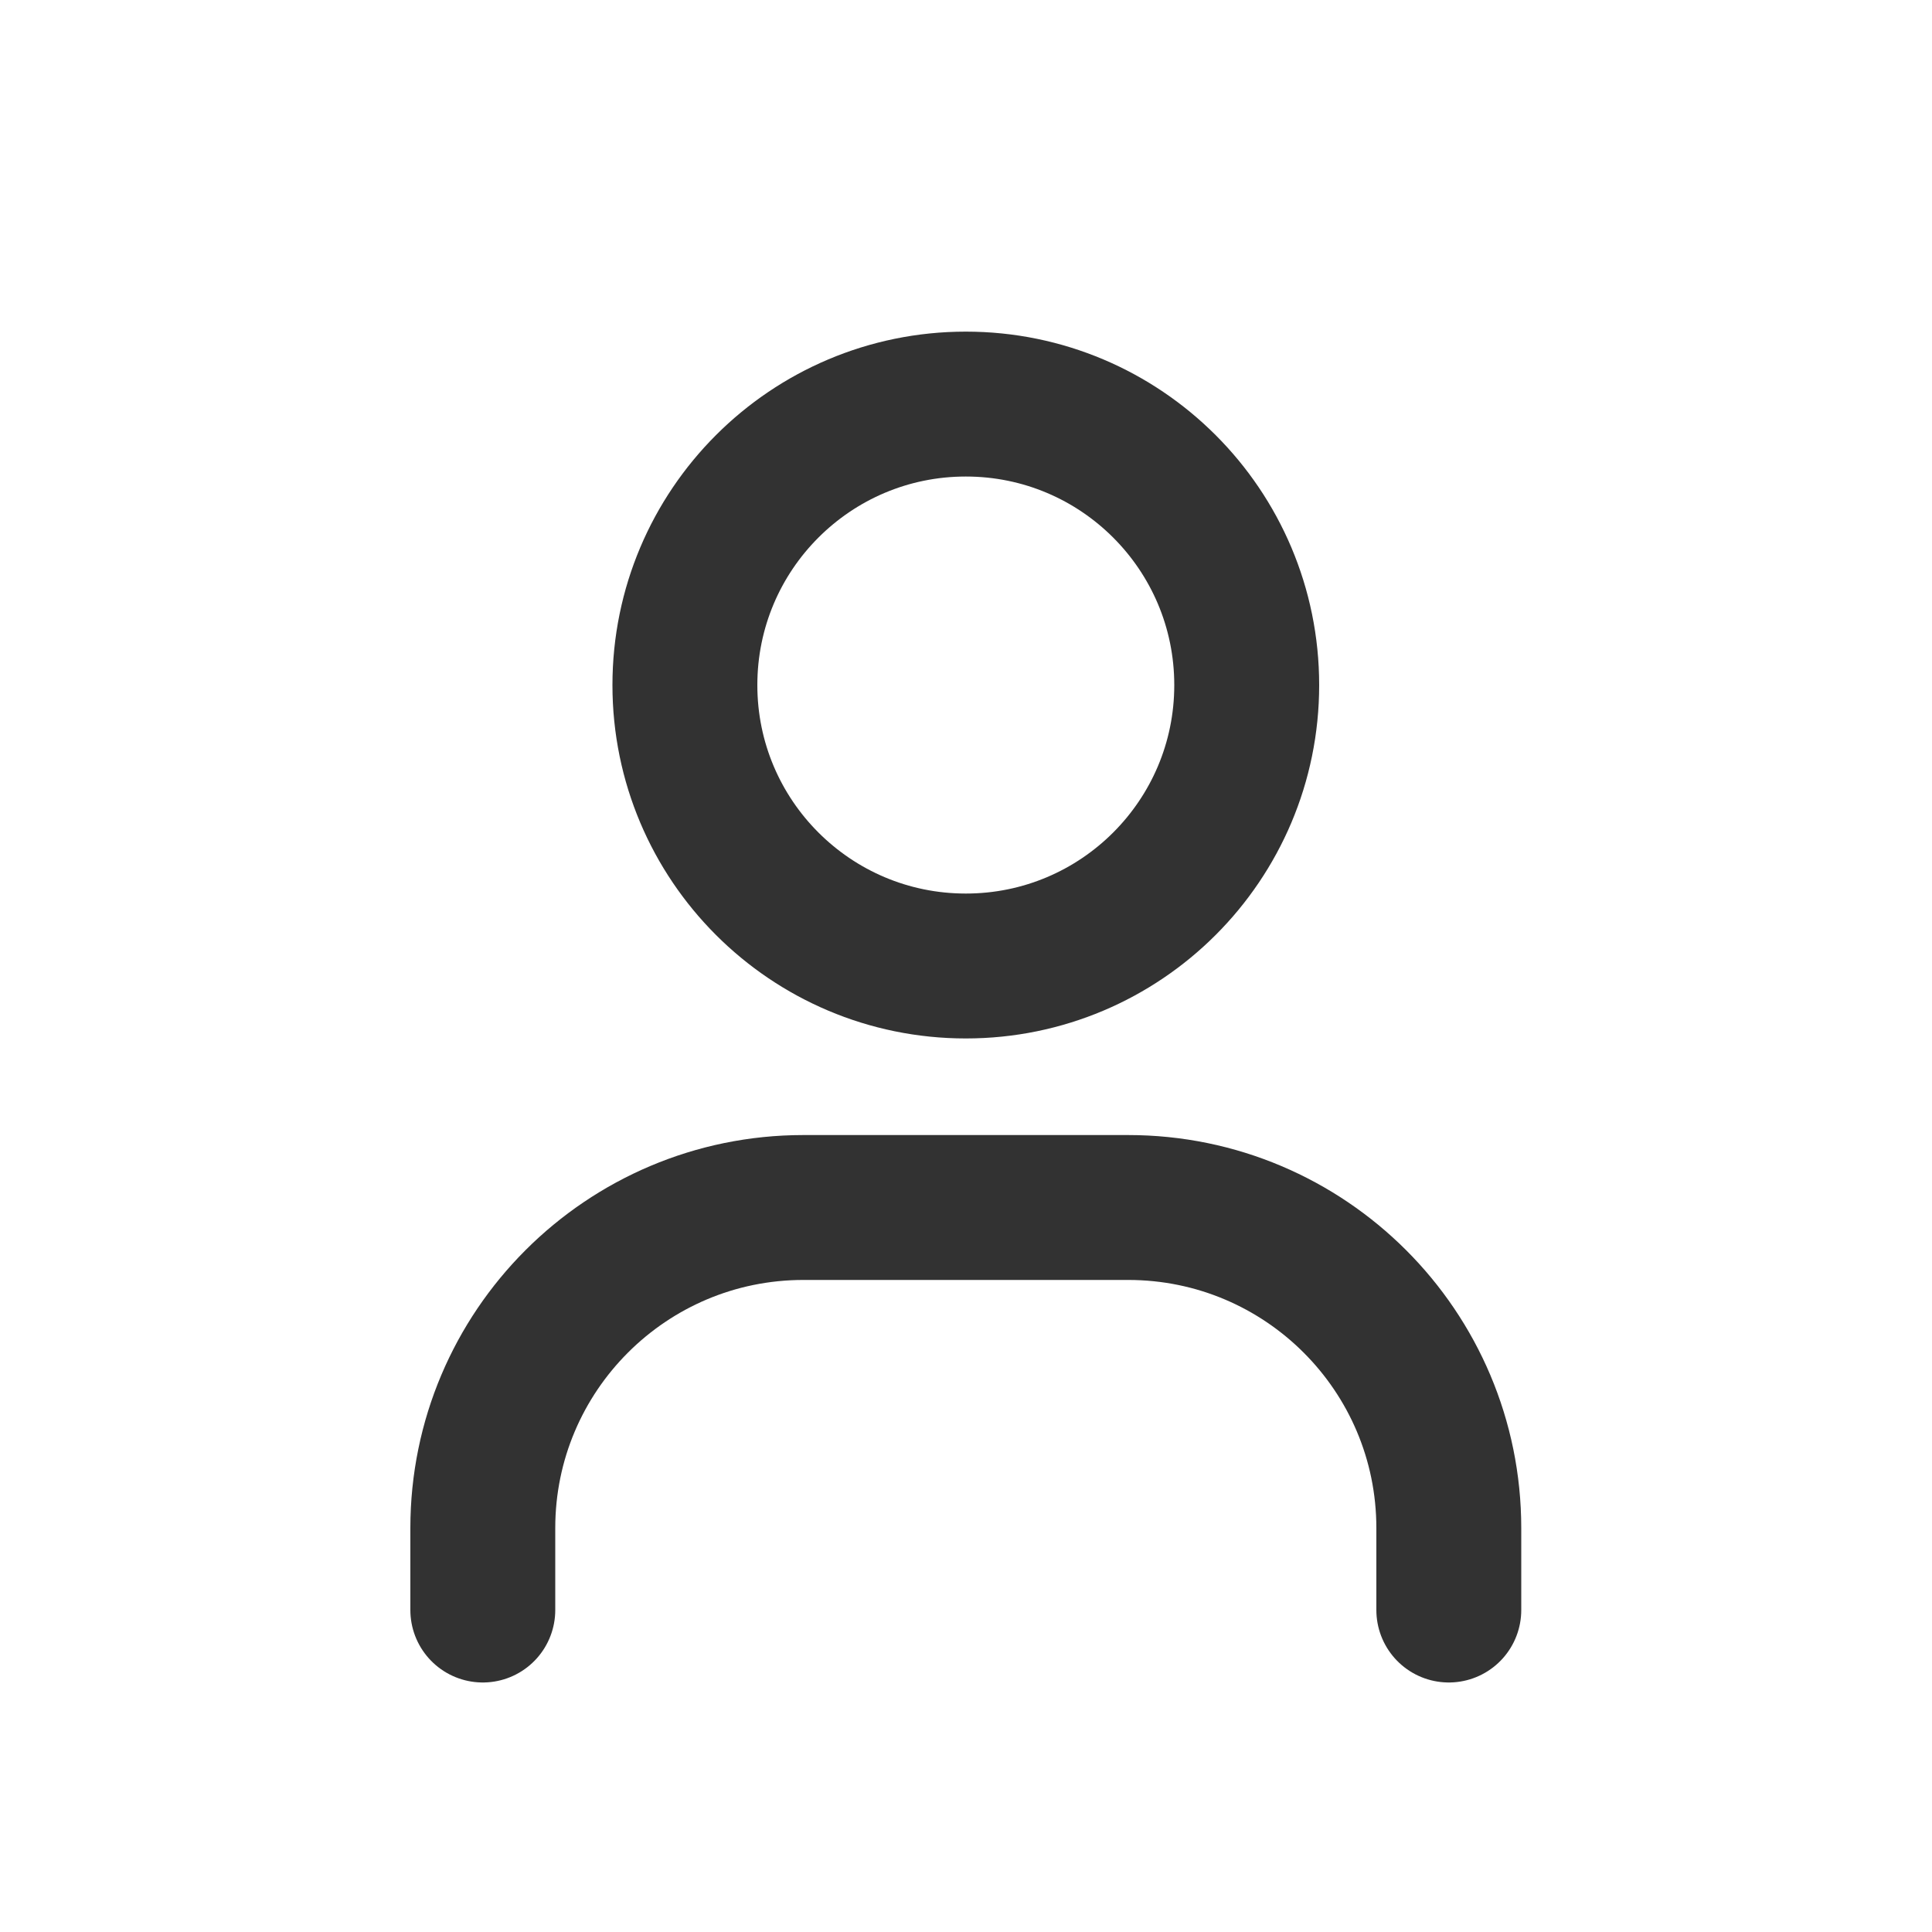 <svg width="20" height="20" viewBox="0 0 20 20" fill="none" xmlns="http://www.w3.org/2000/svg">
<path fill-rule="evenodd" clip-rule="evenodd" d="M9.998 10C11.604 10 12.906 8.698 12.906 7.092C12.906 5.485 11.604 4.183 9.998 4.183C8.392 4.183 7.09 5.485 7.09 7.092C7.09 8.698 8.392 10 9.998 10Z" stroke="#323232" stroke-width="1.5" stroke-linecap="round" stroke-linejoin="round"/>
<path d="M4.998 16.667V15.819C4.998 13.986 6.484 12.5 8.317 12.5H11.679C13.512 12.5 14.998 13.986 14.998 15.819V16.667" stroke="#323232" stroke-width="1.5" stroke-linecap="round" stroke-linejoin="round"/>
</svg>
